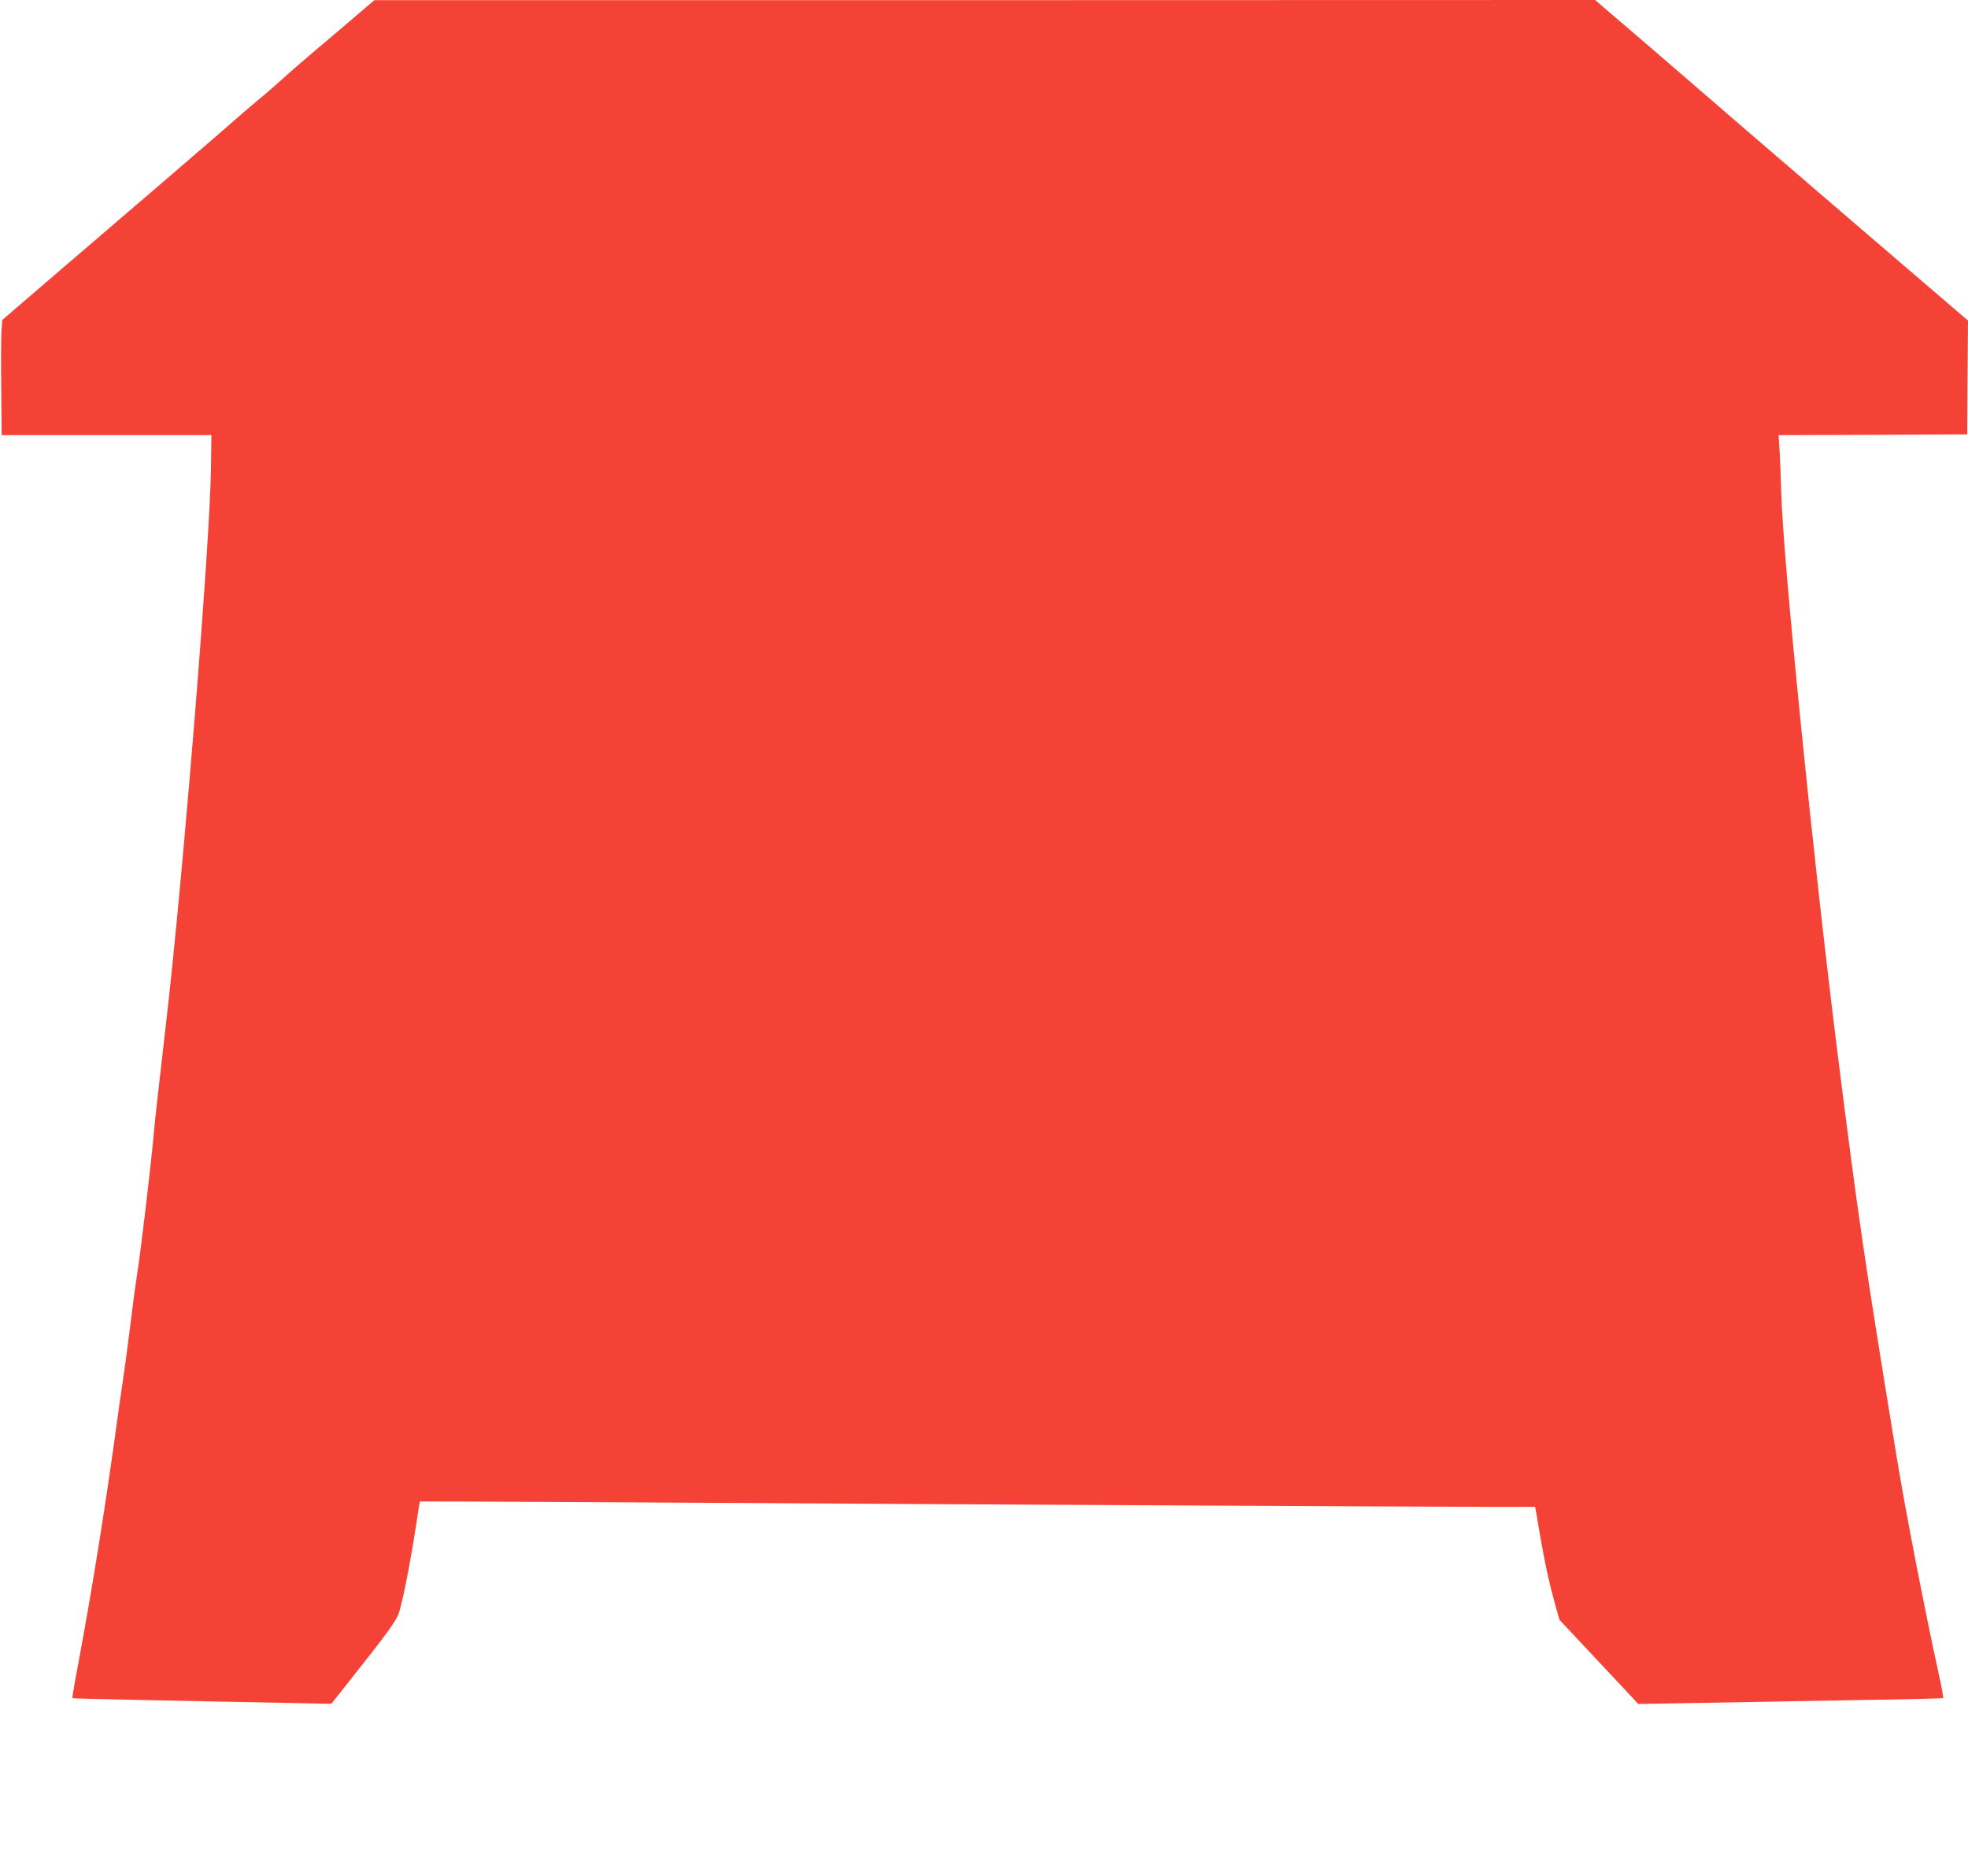 <?xml version="1.0" standalone="no"?>
<!DOCTYPE svg PUBLIC "-//W3C//DTD SVG 20010904//EN"
 "http://www.w3.org/TR/2001/REC-SVG-20010904/DTD/svg10.dtd">
<svg version="1.0" xmlns="http://www.w3.org/2000/svg"
 width="1280pt" height="1220pt" viewBox="0 0 1280 1220"
 preserveAspectRatio="xMidYMid meet">
<g transform="translate(0,1220) scale(0.1,-0.1)"
fill="#f44336" stroke="none">
<path d="M2298 12082 c-75 -64 -197 -168 -270 -229 -73 -62 -158 -136 -189
-165 -32 -29 -100 -89 -154 -133 -53 -44 -140 -119 -193 -166 -94 -83 -732
-631 -1056 -908 -88 -75 -218 -187 -290 -249 l-131 -113 -5 -65 c-3 -36 -4
-204 -2 -375 l3 -309 682 0 682 0 -3 -217 c-6 -492 -182 -2664 -292 -3608 -55
-476 -69 -601 -80 -720 -16 -185 -87 -783 -105 -890 -8 -49 -29 -200 -45 -335
-17 -135 -39 -303 -50 -375 -11 -71 -27 -184 -36 -250 -75 -553 -162 -1095
-250 -1568 -26 -136 -45 -249 -43 -251 2 -2 175 -7 384 -11 209 -4 430 -9 490
-10 61 -1 268 -5 460 -9 l350 -7 62 78 c336 424 366 466 385 538 33 126 76
354 117 629 5 37 11 69 13 71 2 1 617 -2 1368 -6 2663 -16 5269 -29 5575 -29
l310 0 33 -193 c35 -200 55 -288 98 -447 l27 -95 150 -160 c82 -88 198 -211
256 -273 l106 -114 415 7 c228 4 476 8 550 10 74 1 333 6 575 10 242 4 442 9
444 11 2 2 -10 70 -28 151 -94 429 -219 1074 -275 1418 -212 1296 -250 1557
-387 2645 -158 1264 -354 3211 -364 3635 -2 83 -7 198 -10 257 l-7 108 614 2
613 3 2 370 3 370 -682 585 c-699 600 -882 758 -1173 1010 -92 80 -213 183
-267 230 -55 47 -145 124 -201 172 l-102 88 -3970 -1 -3970 0 -137 -117z"/>
</g>
</svg>

